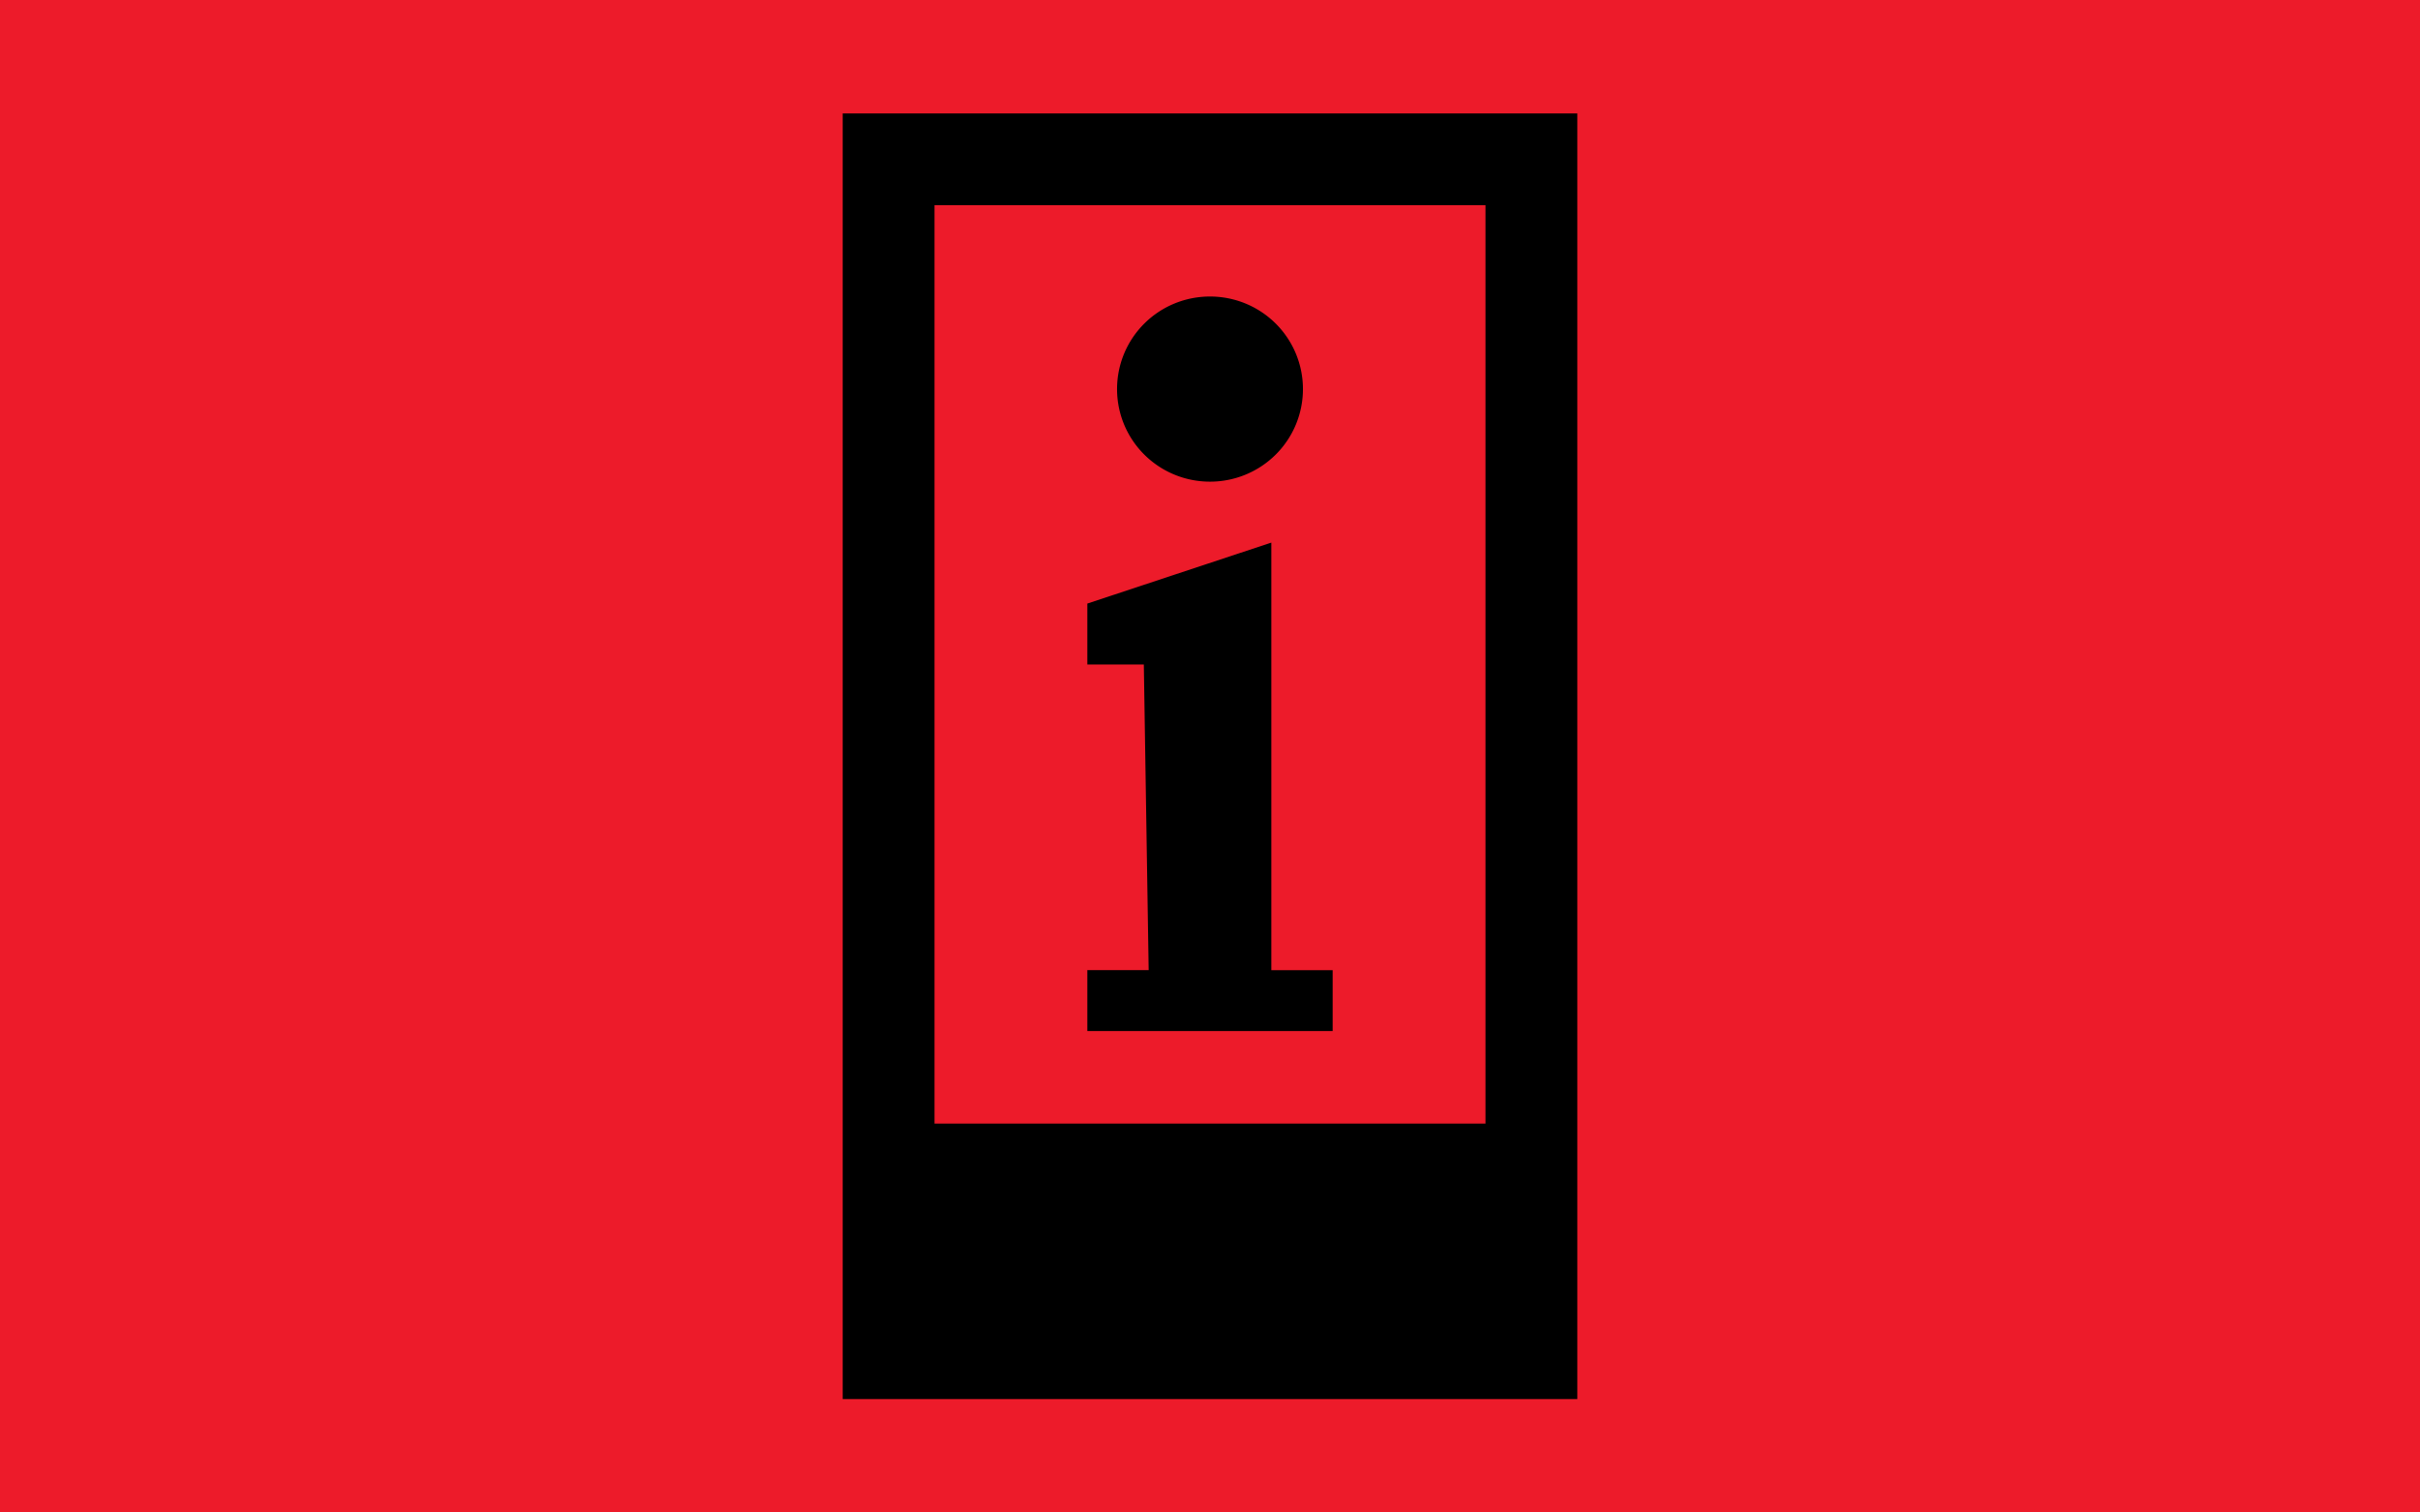 <?xml version="1.0" encoding="UTF-8" standalone="no"?>
<!-- Created with Inkscape (http://www.inkscape.org/) -->

<svg
   version="1.0"
   width="32"
   height="20"
   id="svg2"
   xml:space="preserve"
   xmlns="http://www.w3.org/2000/svg"
   xmlns:svg="http://www.w3.org/2000/svg"
   xmlns:rdf="http://www.w3.org/1999/02/22-rdf-syntax-ns#"
   xmlns:cc="http://creativecommons.org/ns#"
   xmlns:dc="http://purl.org/dc/elements/1.1/"><defs
     id="defs4" /><g
     id="background"
     style="display:inline"><rect
       width="32"
       height="20"
       x="0"
       y="0"
       id="filler"
       style="fill:#ed1b2a;fill-opacity:1;stroke:none" /></g><g
     id="g1"
     transform="matrix(0.862,0,0,0.862,2.207,1.379)"><g
       id="background-0"
       style="display:inline" /><g
       id="g2"
       transform="matrix(1.16,0,0,1.16,19.434,-27.19)" /></g><path
     d="M 11.143,1.5 V 2.714 14.857 18.5 h 9.714 V 14.857 2.714 1.5 h -1.214 -7.286 z m 1.214,1.214 h 7.286 V 14.857 H 12.357 Z M 16,3.921 A 1.228,1.223 0 0 0 14.771,5.145 1.228,1.223 0 0 0 16,6.369 1.228,1.223 0 0 0 17.229,5.145 1.228,1.223 0 0 0 16,3.921 Z m 0.811,3.254 -2.433,0.806 v 0.806 h 0.747 l 0.064,4.041 h -0.811 v 0.806 h 3.244 V 12.829 h -0.811 z"
     id="path1"
     style="stroke-width:1.214" /></svg>
